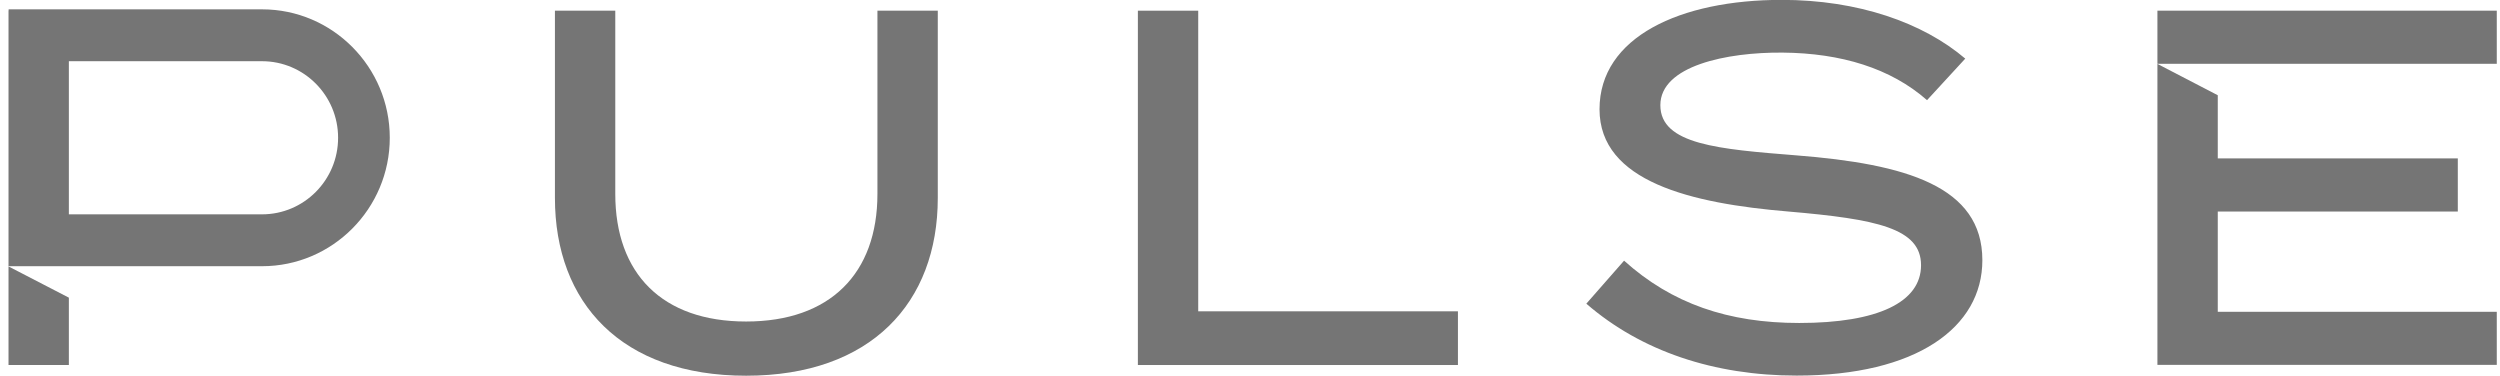 <svg width="213" height="32" viewBox="0 0 213 32" fill="none" xmlns="http://www.w3.org/2000/svg">
<g clip-path="url(#clip0_4986_14049)">
<path d="M188.954 0.911H183.812V5.435H188.954H189.026H212.725V0.911H188.954Z" fill="#757575"/>
<path d="M188.954 18.021H209.405V13.497H188.954V8.115L183.812 5.445V13.497V18.021V26.566V31.089H188.954H212.725V26.566H188.954V18.021Z" fill="#757575"/>
<path d="M168.897 22.168C168.897 27.906 163.277 32 153.077 32C146.052 32 139.828 29.927 135.155 25.874L138.371 22.209C142.44 25.874 147.249 27.518 153.296 27.518C159.988 27.518 163.673 25.749 163.673 22.597C163.673 19.445 159.905 18.67 152.359 18.021C144.085 17.33 136.279 15.476 136.279 9.309C136.279 3.141 143.179 -0.01 151.797 -0.01C158.313 -0.01 163.839 1.927 167.44 4.995L164.183 8.534C161.091 5.811 156.855 4.524 151.88 4.482C147.124 4.44 141.462 5.602 141.462 8.963C141.462 12.325 146.479 12.712 153.036 13.236C162.382 13.969 168.897 15.864 168.897 22.168Z" fill="#757575"/>
<path d="M124.216 26.524V31.099H96.947V0.911H102.089V26.524H124.206H124.216Z" fill="#757575"/>
<path d="M79.899 0.911V16.869C79.899 25.801 74.195 32.011 63.569 32.011C52.942 32.011 47.28 25.801 47.28 16.869V0.911H52.422V16.524C52.422 23.298 56.408 27.393 63.569 27.393C70.729 27.393 74.757 23.298 74.757 16.524V0.911H79.899Z" fill="#757575"/>
<path d="M0.726 31.099H5.867V25.361L0.726 22.701V31.099Z" fill="#757575"/>
<path d="M22.332 0.796H0.736V0.9H0.726V22.681H22.332C28.328 22.681 33.209 17.77 33.209 11.738C33.209 5.707 28.328 0.796 22.332 0.796ZM22.332 18.262H5.867V5.215H22.322C25.902 5.215 28.806 8.136 28.806 11.738C28.806 15.34 25.902 18.262 22.322 18.262H22.332Z" fill="#757575"/>
</g>
<defs>
<clipPath id="clip0_4986_14049">
<rect width="212" height="32" fill="white" transform="translate(0.726)"/>
</clipPath>
</defs>
</svg>

